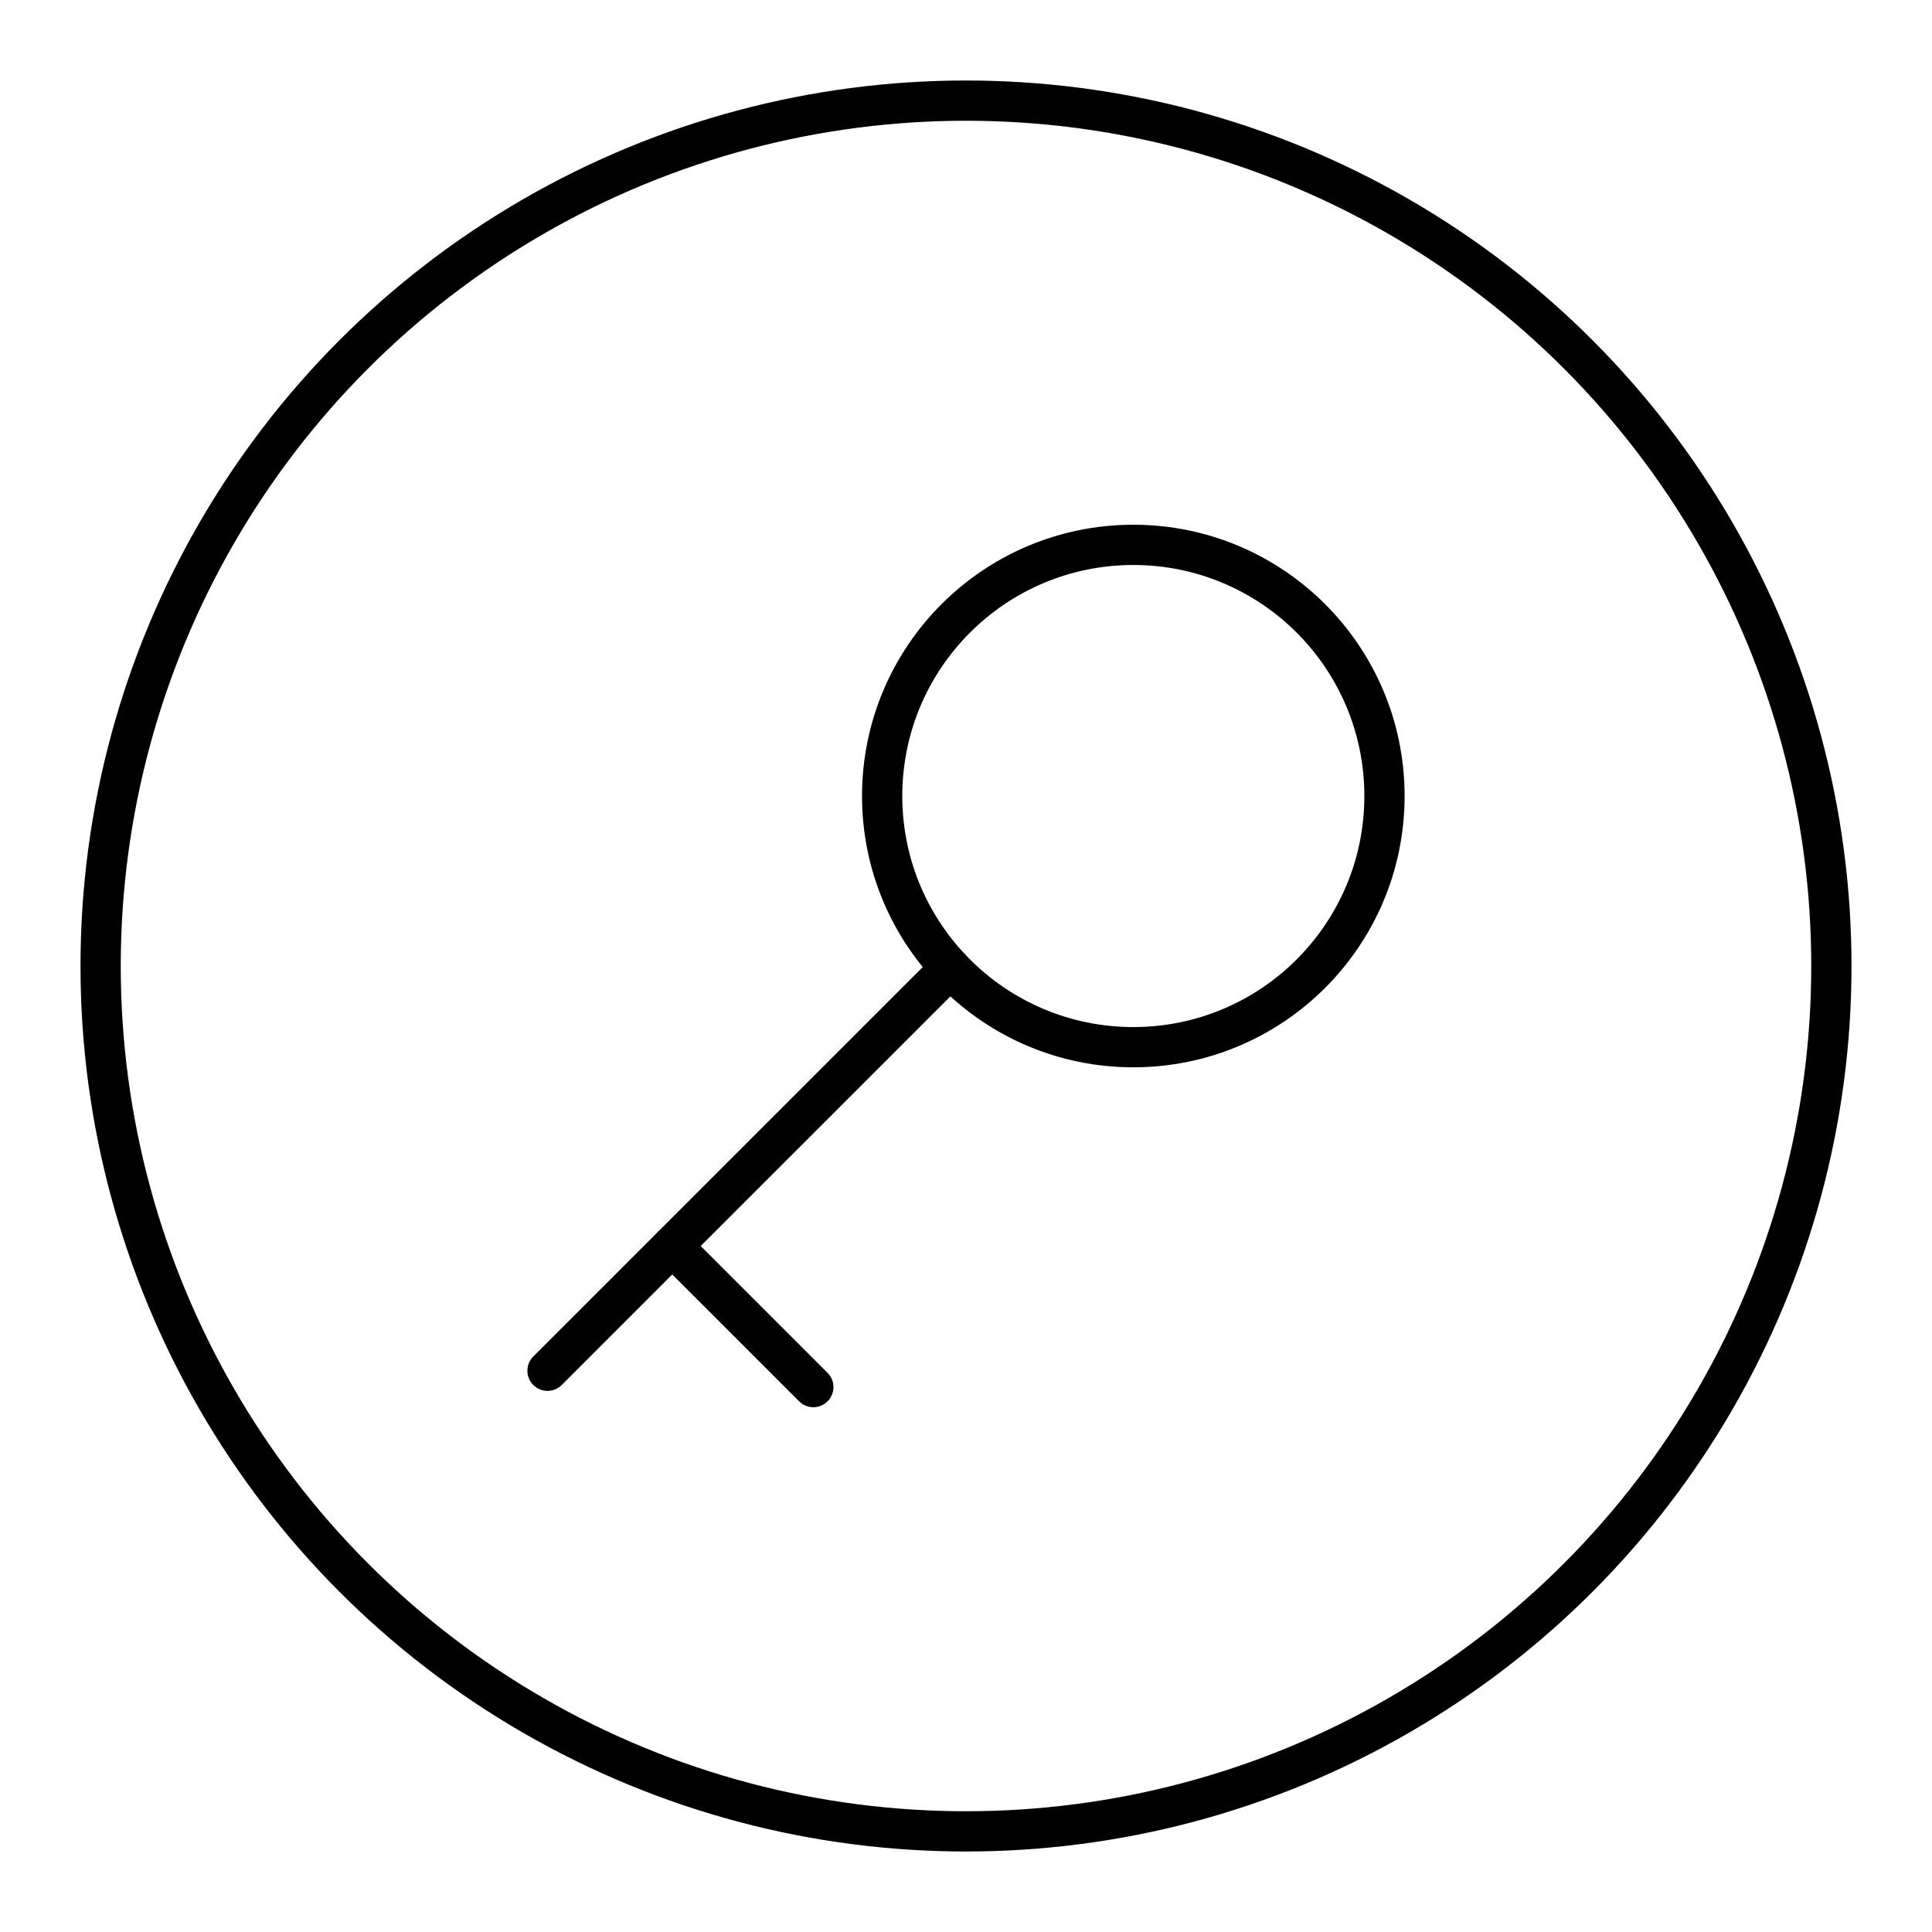 <?xml version="1.0" encoding="utf-8"?><!-- Uploaded to: SVG Repo, www.svgrepo.com, Generator: SVG Repo Mixer Tools -->
<svg width="800px" height="800px" viewBox="0 0 48 48" xmlns="http://www.w3.org/2000/svg"><defs><style>.a{fill:none;stroke:#000000;stroke-linecap:round;stroke-linejoin:round;}</style></defs><circle class="a" cx="24" cy="24" r="21.5"/><circle class="a" cx="28.157" cy="19.777" r="6.24"/><path class="a" d="M23.609,24.05,13.603,34.056"/><path class="a" d="M16.702,30.957l3.505,3.505"/></svg>
